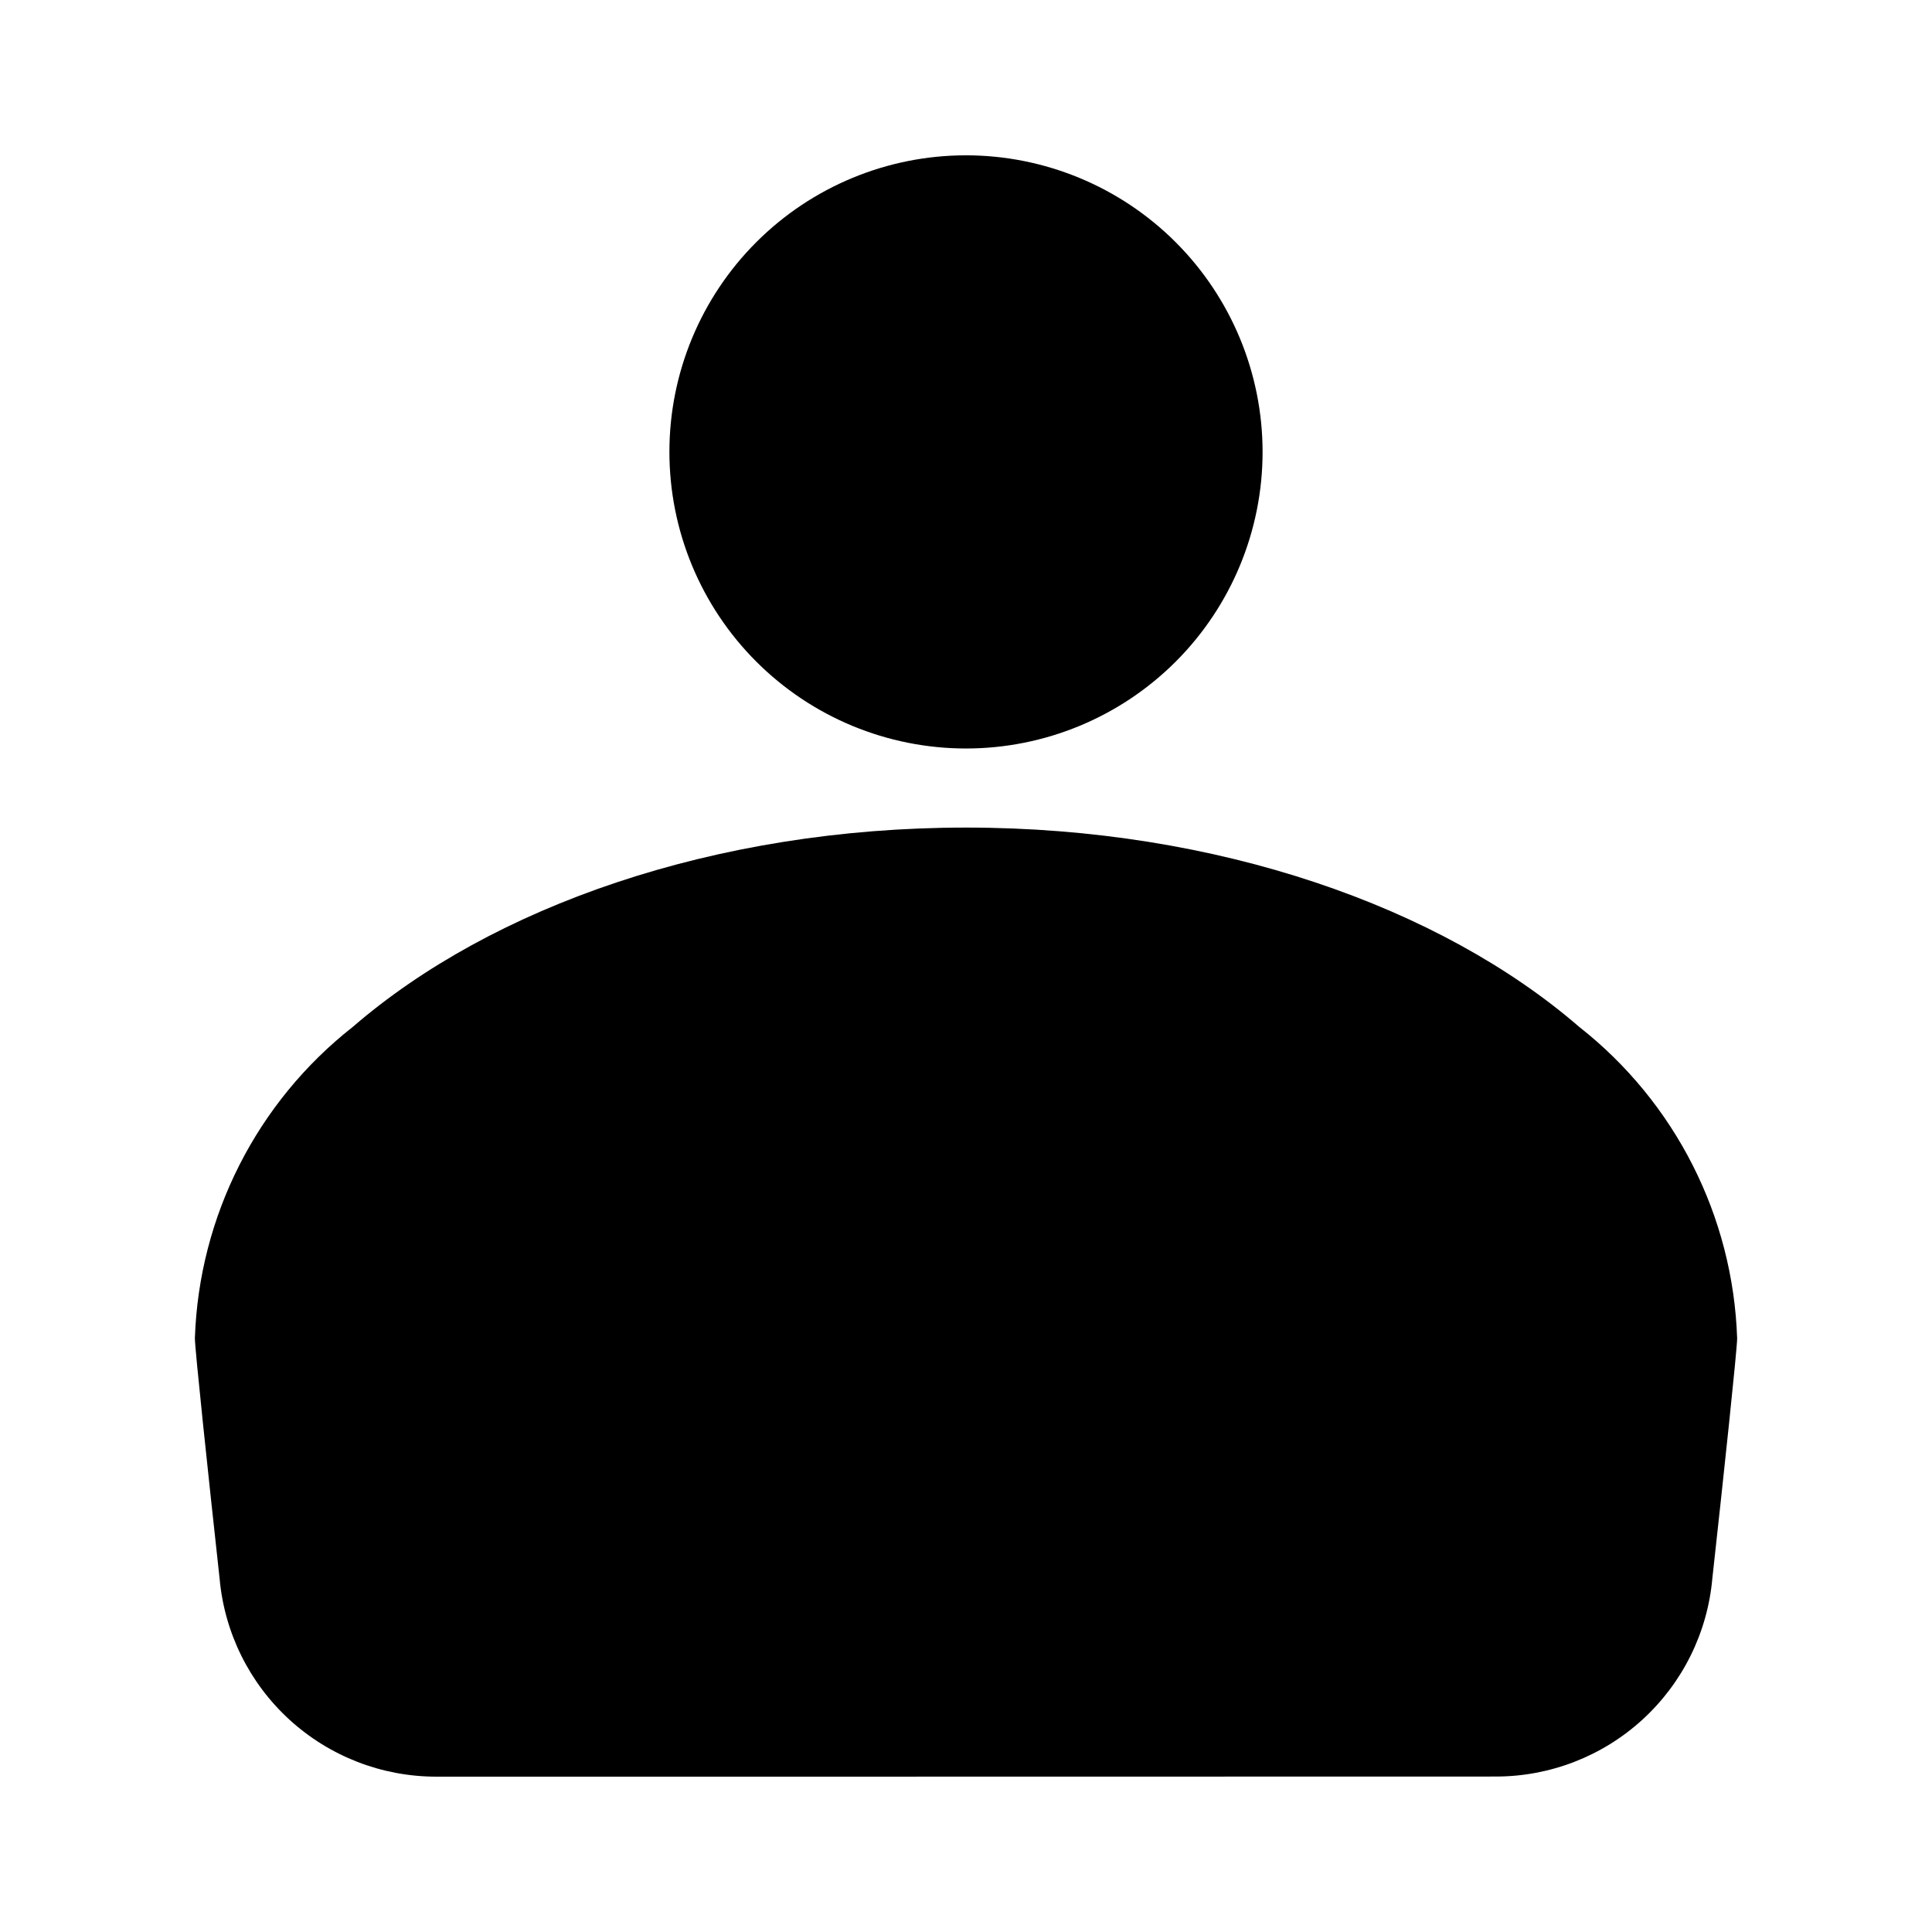 <?xml version="1.0" encoding="UTF-8"?>
<!-- Uploaded to: ICON Repo, www.iconrepo.com, Generator: ICON Repo Mixer Tools -->
<svg fill="#000000" width="800px" height="800px" version="1.1" viewBox="144 144 512 512" xmlns="http://www.w3.org/2000/svg">
 <path d="m604.36 498.64c-1.094-32.332-16.414-62.527-41.859-82.508-36.691-31.734-95.754-52.816-162.5-52.816-66.75 0-125.81 21.082-162.5 52.816-25.445 19.98-40.766 50.176-41.855 82.508 0 2.84 3.488 35.77 6.551 63.688 1.281 14.344 7.883 27.684 18.508 37.402 10.625 9.715 24.5 15.105 38.898 15.102 68.34 0 212.47 0 280.8-0.031 14.398 0.004 28.277-5.391 38.898-15.113 10.621-9.719 17.219-23.066 18.488-37.41 3.082-27.867 6.574-60.797 6.574-63.637zm-204.36-313.48c-20.848 0-40.84 8.281-55.578 23.02-14.742 14.742-23.023 34.734-23.023 55.578 0 20.848 8.281 40.84 23.023 55.578 14.738 14.742 34.73 23.023 55.578 23.023 20.844 0 40.836-8.281 55.578-23.023 14.738-14.738 23.02-34.73 23.02-55.578-0.012-20.84-8.297-40.828-23.031-55.566-14.738-14.734-34.727-23.02-55.566-23.031z" fill-rule="evenodd"/>
</svg>